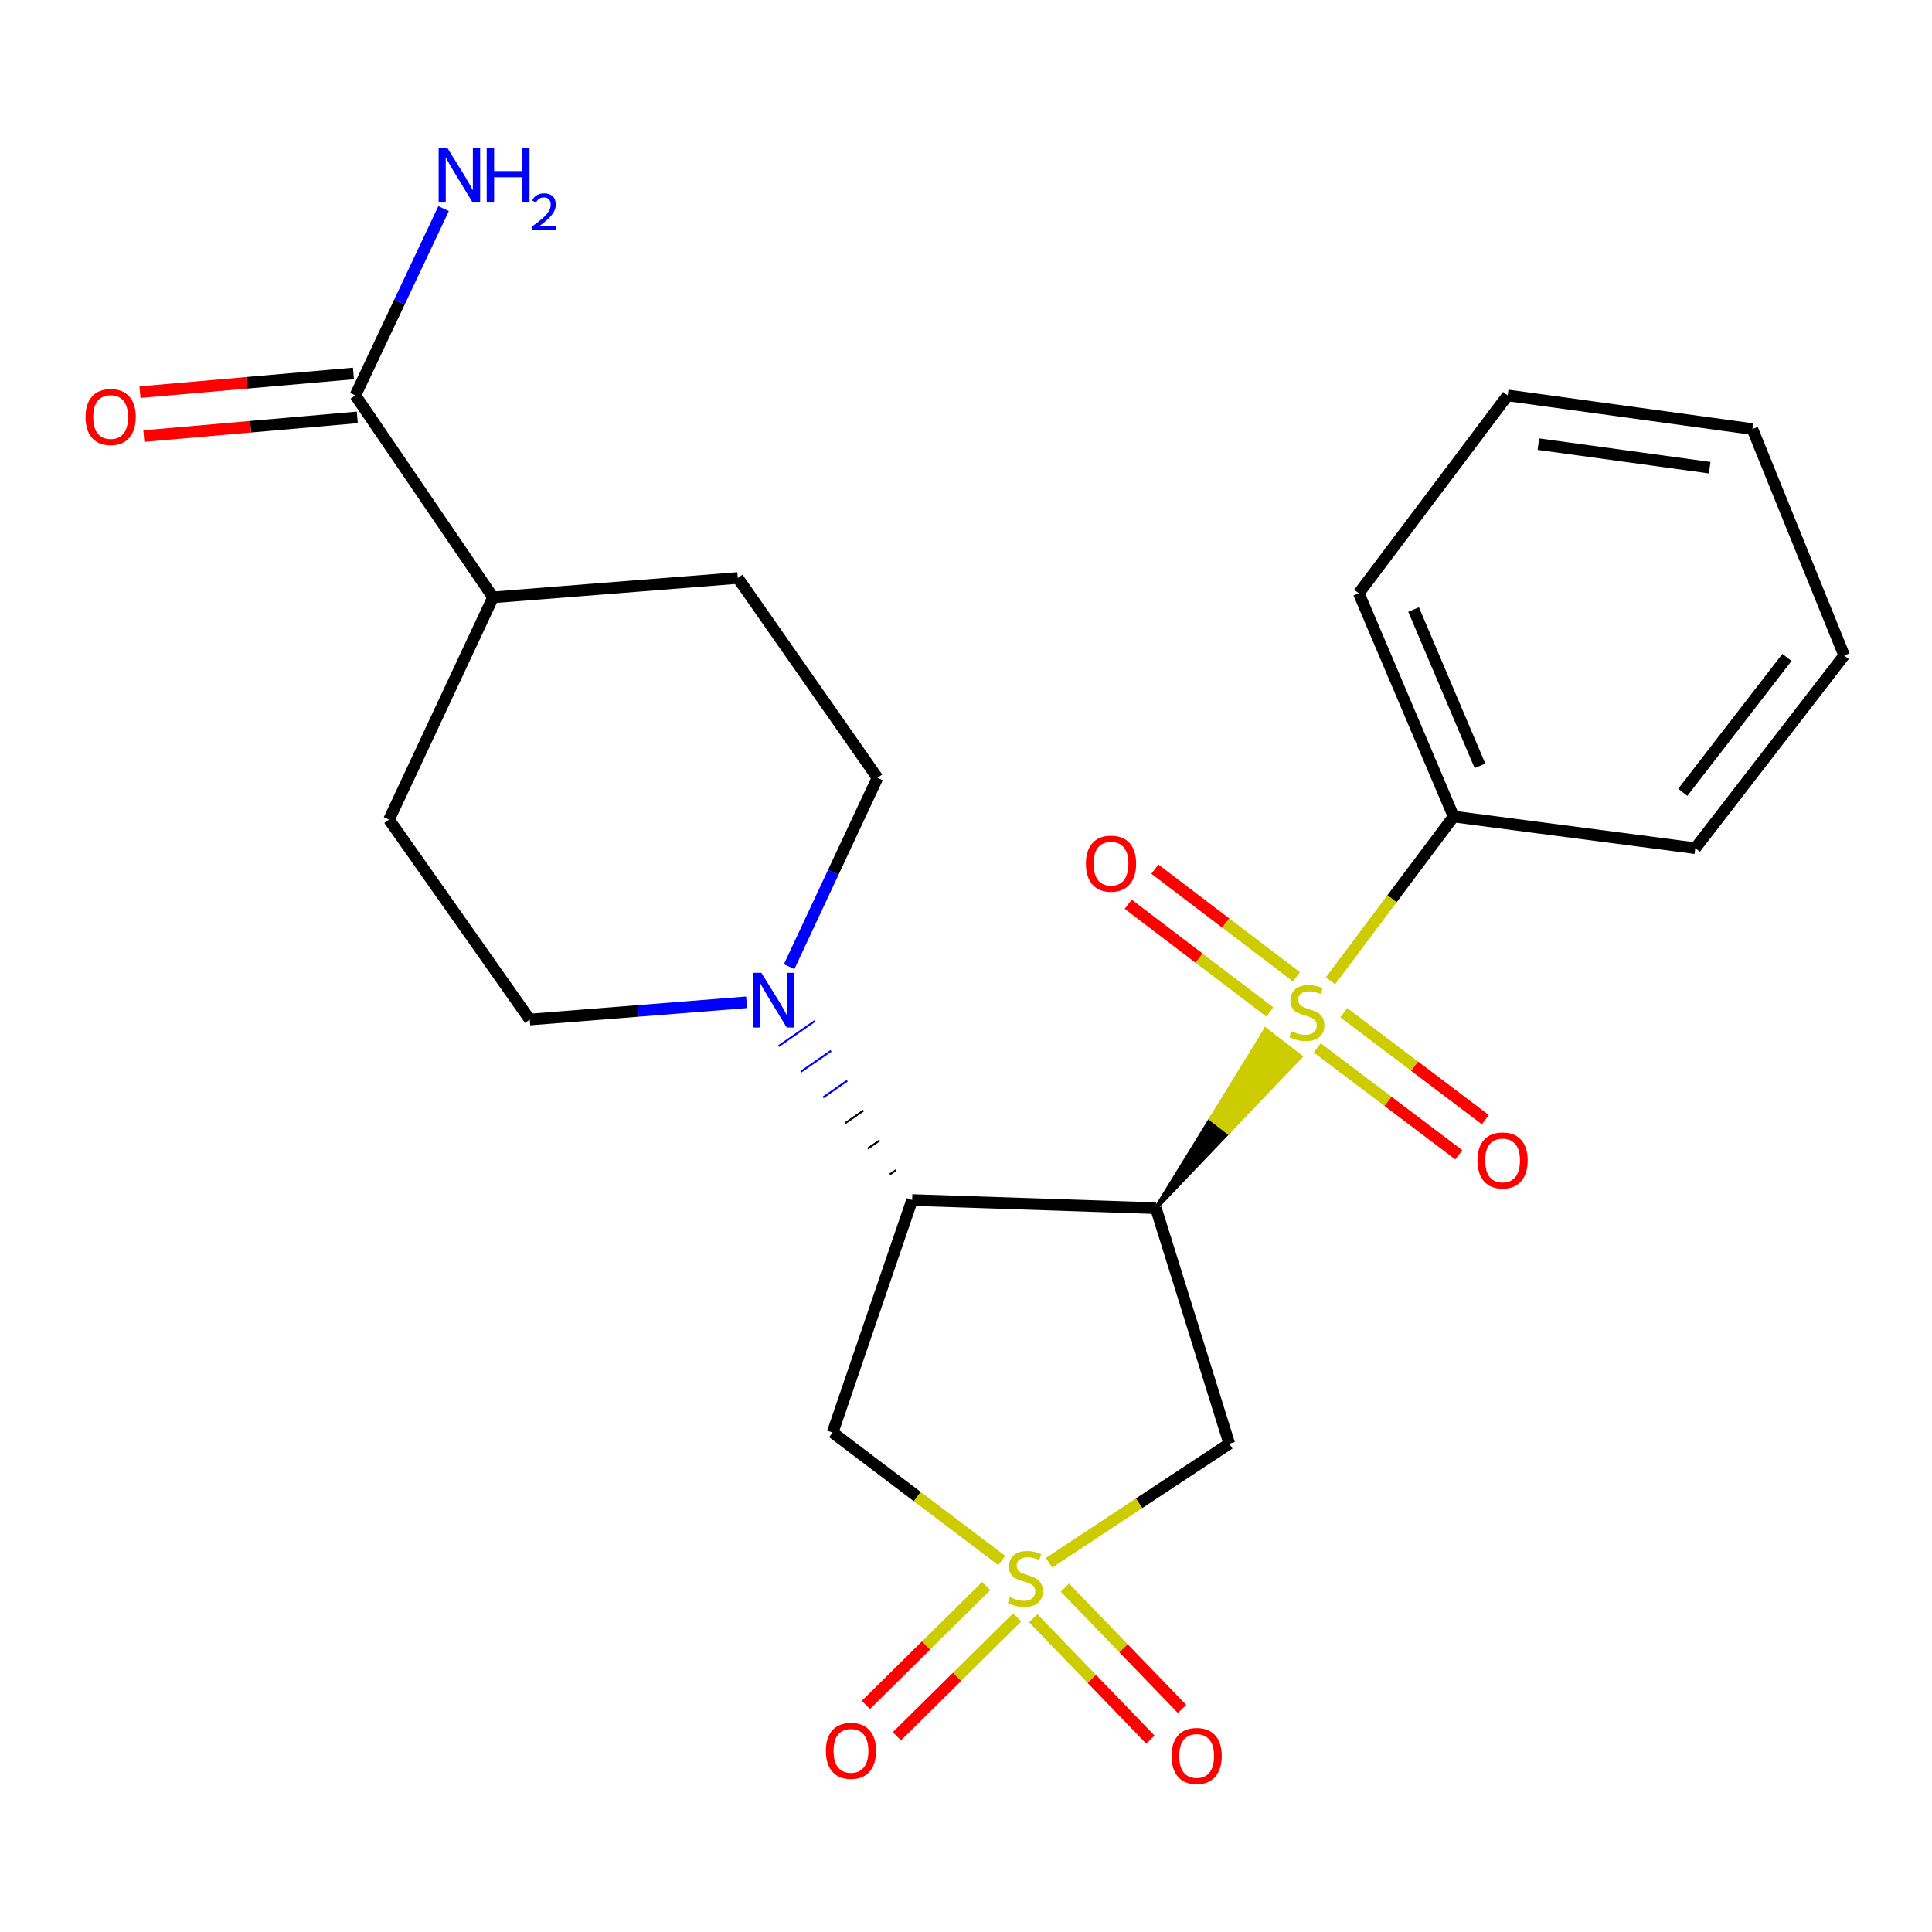 <?xml version='1.0' encoding='iso-8859-1'?>
<svg version='1.1' baseProfile='full'
              xmlns='http://www.w3.org/2000/svg'
                      xmlns:rdkit='http://www.rdkit.org/xml'
                      xmlns:xlink='http://www.w3.org/1999/xlink'
                  xml:space='preserve'
width='1000px' height='1000px' viewBox='0 0 1000 1000'>
<!-- END OF HEADER -->
<rect style='opacity:1.0;fill:#FFFFFF;stroke:none' width='1000' height='1000' x='0' y='0'> </rect>
<path class='bond-0' d='M 598.277,625.345 L 635.722,586.12 L 626.687,579.154 Z' style='fill:#000000;fill-rule:evenodd;fill-opacity:1;stroke:#000000;stroke-width:2px;stroke-linecap:butt;stroke-linejoin:miter;stroke-opacity:1;' />
<path class='bond-0' d='M 635.722,586.12 L 655.097,532.963 L 673.167,546.894 Z' style='fill:#CCCC00;fill-rule:evenodd;fill-opacity:1;stroke:#CCCC00;stroke-width:2px;stroke-linecap:butt;stroke-linejoin:miter;stroke-opacity:1;' />
<path class='bond-0' d='M 635.722,586.12 L 626.687,579.154 L 655.097,532.963 Z' style='fill:#CCCC00;fill-rule:evenodd;fill-opacity:1;stroke:#CCCC00;stroke-width:2px;stroke-linecap:butt;stroke-linejoin:miter;stroke-opacity:1;' />
<path class='bond-2' d='M 598.277,625.345 L 472.114,621.124' style='fill:none;fill-rule:evenodd;stroke:#000000;stroke-width:6px;stroke-linecap:butt;stroke-linejoin:miter;stroke-opacity:1' />
<path class='bond-3' d='M 598.277,625.345 L 636.267,747.262' style='fill:none;fill-rule:evenodd;stroke:#000000;stroke-width:6px;stroke-linecap:butt;stroke-linejoin:miter;stroke-opacity:1' />
<path class='bond-9' d='M 681.789,542.363 L 718.425,570.043' style='fill:none;fill-rule:evenodd;stroke:#CCCC00;stroke-width:6px;stroke-linecap:butt;stroke-linejoin:miter;stroke-opacity:1' />
<path class='bond-9' d='M 718.425,570.043 L 755.062,597.723' style='fill:none;fill-rule:evenodd;stroke:#FF0000;stroke-width:6px;stroke-linecap:butt;stroke-linejoin:miter;stroke-opacity:1' />
<path class='bond-9' d='M 695.543,524.158 L 732.18,551.838' style='fill:none;fill-rule:evenodd;stroke:#CCCC00;stroke-width:6px;stroke-linecap:butt;stroke-linejoin:miter;stroke-opacity:1' />
<path class='bond-9' d='M 732.18,551.838 L 768.816,579.518' style='fill:none;fill-rule:evenodd;stroke:#FF0000;stroke-width:6px;stroke-linecap:butt;stroke-linejoin:miter;stroke-opacity:1' />
<path class='bond-10' d='M 671.053,505.597 L 634.405,477.735' style='fill:none;fill-rule:evenodd;stroke:#CCCC00;stroke-width:6px;stroke-linecap:butt;stroke-linejoin:miter;stroke-opacity:1' />
<path class='bond-10' d='M 634.405,477.735 L 597.757,449.874' style='fill:none;fill-rule:evenodd;stroke:#FF0000;stroke-width:6px;stroke-linecap:butt;stroke-linejoin:miter;stroke-opacity:1' />
<path class='bond-10' d='M 657.244,523.76 L 620.596,495.899' style='fill:none;fill-rule:evenodd;stroke:#CCCC00;stroke-width:6px;stroke-linecap:butt;stroke-linejoin:miter;stroke-opacity:1' />
<path class='bond-10' d='M 620.596,495.899 L 583.949,468.037' style='fill:none;fill-rule:evenodd;stroke:#FF0000;stroke-width:6px;stroke-linecap:butt;stroke-linejoin:miter;stroke-opacity:1' />
<path class='bond-11' d='M 688.658,507.667 L 720.524,465.162' style='fill:none;fill-rule:evenodd;stroke:#CCCC00;stroke-width:6px;stroke-linecap:butt;stroke-linejoin:miter;stroke-opacity:1' />
<path class='bond-11' d='M 720.524,465.162 L 752.391,422.658' style='fill:none;fill-rule:evenodd;stroke:#000000;stroke-width:6px;stroke-linecap:butt;stroke-linejoin:miter;stroke-opacity:1' />
<path class='bond-1' d='M 542.957,808.86 L 589.612,778.061' style='fill:none;fill-rule:evenodd;stroke:#CCCC00;stroke-width:6px;stroke-linecap:butt;stroke-linejoin:miter;stroke-opacity:1' />
<path class='bond-1' d='M 589.612,778.061 L 636.267,747.262' style='fill:none;fill-rule:evenodd;stroke:#000000;stroke-width:6px;stroke-linecap:butt;stroke-linejoin:miter;stroke-opacity:1' />
<path class='bond-7' d='M 534.779,837.577 L 565.102,868.988' style='fill:none;fill-rule:evenodd;stroke:#CCCC00;stroke-width:6px;stroke-linecap:butt;stroke-linejoin:miter;stroke-opacity:1' />
<path class='bond-7' d='M 565.102,868.988 L 595.425,900.399' style='fill:none;fill-rule:evenodd;stroke:#FF0000;stroke-width:6px;stroke-linecap:butt;stroke-linejoin:miter;stroke-opacity:1' />
<path class='bond-7' d='M 551.194,821.73 L 581.517,853.141' style='fill:none;fill-rule:evenodd;stroke:#CCCC00;stroke-width:6px;stroke-linecap:butt;stroke-linejoin:miter;stroke-opacity:1' />
<path class='bond-7' d='M 581.517,853.141 L 611.84,884.552' style='fill:none;fill-rule:evenodd;stroke:#FF0000;stroke-width:6px;stroke-linecap:butt;stroke-linejoin:miter;stroke-opacity:1' />
<path class='bond-8' d='M 510.443,820.937 L 479.314,851.703' style='fill:none;fill-rule:evenodd;stroke:#CCCC00;stroke-width:6px;stroke-linecap:butt;stroke-linejoin:miter;stroke-opacity:1' />
<path class='bond-8' d='M 479.314,851.703 L 448.185,882.469' style='fill:none;fill-rule:evenodd;stroke:#FF0000;stroke-width:6px;stroke-linecap:butt;stroke-linejoin:miter;stroke-opacity:1' />
<path class='bond-8' d='M 526.482,837.165 L 495.353,867.931' style='fill:none;fill-rule:evenodd;stroke:#CCCC00;stroke-width:6px;stroke-linecap:butt;stroke-linejoin:miter;stroke-opacity:1' />
<path class='bond-8' d='M 495.353,867.931 L 464.224,898.697' style='fill:none;fill-rule:evenodd;stroke:#FF0000;stroke-width:6px;stroke-linecap:butt;stroke-linejoin:miter;stroke-opacity:1' />
<path class='bond-24' d='M 518.508,807.706 L 474.732,774.587' style='fill:none;fill-rule:evenodd;stroke:#CCCC00;stroke-width:6px;stroke-linecap:butt;stroke-linejoin:miter;stroke-opacity:1' />
<path class='bond-24' d='M 474.732,774.587 L 430.956,741.469' style='fill:none;fill-rule:evenodd;stroke:#000000;stroke-width:6px;stroke-linecap:butt;stroke-linejoin:miter;stroke-opacity:1' />
<path class='bond-4' d='M 472.114,621.124 L 430.956,741.469' style='fill:none;fill-rule:evenodd;stroke:#000000;stroke-width:6px;stroke-linecap:butt;stroke-linejoin:miter;stroke-opacity:1' />
<path class='bond-5' d='M 463.716,605.684 L 460.591,607.851' style='fill:none;fill-rule:evenodd;stroke:#000000;stroke-width:1.0px;stroke-linecap:butt;stroke-linejoin:miter;stroke-opacity:1' />
<path class='bond-5' d='M 455.318,590.243 L 449.069,594.579' style='fill:none;fill-rule:evenodd;stroke:#000000;stroke-width:1.0px;stroke-linecap:butt;stroke-linejoin:miter;stroke-opacity:1' />
<path class='bond-5' d='M 446.919,574.803 L 437.546,581.306' style='fill:none;fill-rule:evenodd;stroke:#000000;stroke-width:1.0px;stroke-linecap:butt;stroke-linejoin:miter;stroke-opacity:1' />
<path class='bond-5' d='M 438.521,559.362 L 426.023,568.033' style='fill:none;fill-rule:evenodd;stroke:#0000FF;stroke-width:1.0px;stroke-linecap:butt;stroke-linejoin:miter;stroke-opacity:1' />
<path class='bond-5' d='M 430.123,543.921 L 414.501,554.76' style='fill:none;fill-rule:evenodd;stroke:#0000FF;stroke-width:1.0px;stroke-linecap:butt;stroke-linejoin:miter;stroke-opacity:1' />
<path class='bond-5' d='M 421.725,528.481 L 402.978,541.487' style='fill:none;fill-rule:evenodd;stroke:#0000FF;stroke-width:1.0px;stroke-linecap:butt;stroke-linejoin:miter;stroke-opacity:1' />
<path class='bond-12' d='M 408.454,500.34 L 431.316,451.473' style='fill:none;fill-rule:evenodd;stroke:#0000FF;stroke-width:6px;stroke-linecap:butt;stroke-linejoin:miter;stroke-opacity:1' />
<path class='bond-12' d='M 431.316,451.473 L 454.178,402.605' style='fill:none;fill-rule:evenodd;stroke:#000000;stroke-width:6px;stroke-linecap:butt;stroke-linejoin:miter;stroke-opacity:1' />
<path class='bond-13' d='M 386.44,518.781 L 330.316,523.242' style='fill:none;fill-rule:evenodd;stroke:#0000FF;stroke-width:6px;stroke-linecap:butt;stroke-linejoin:miter;stroke-opacity:1' />
<path class='bond-13' d='M 330.316,523.242 L 274.193,527.703' style='fill:none;fill-rule:evenodd;stroke:#000000;stroke-width:6px;stroke-linecap:butt;stroke-linejoin:miter;stroke-opacity:1' />
<path class='bond-6' d='M 183.941,204.671 L 255.192,309.184' style='fill:none;fill-rule:evenodd;stroke:#000000;stroke-width:6px;stroke-linecap:butt;stroke-linejoin:miter;stroke-opacity:1' />
<path class='bond-15' d='M 182.946,193.306 L 127.7,198.143' style='fill:none;fill-rule:evenodd;stroke:#000000;stroke-width:6px;stroke-linecap:butt;stroke-linejoin:miter;stroke-opacity:1' />
<path class='bond-15' d='M 127.7,198.143 L 72.454,202.981' style='fill:none;fill-rule:evenodd;stroke:#FF0000;stroke-width:6px;stroke-linecap:butt;stroke-linejoin:miter;stroke-opacity:1' />
<path class='bond-15' d='M 184.936,216.036 L 129.69,220.873' style='fill:none;fill-rule:evenodd;stroke:#000000;stroke-width:6px;stroke-linecap:butt;stroke-linejoin:miter;stroke-opacity:1' />
<path class='bond-15' d='M 129.69,220.873 L 74.445,225.71' style='fill:none;fill-rule:evenodd;stroke:#FF0000;stroke-width:6px;stroke-linecap:butt;stroke-linejoin:miter;stroke-opacity:1' />
<path class='bond-18' d='M 183.941,204.671 L 206.771,156.323' style='fill:none;fill-rule:evenodd;stroke:#000000;stroke-width:6px;stroke-linecap:butt;stroke-linejoin:miter;stroke-opacity:1' />
<path class='bond-18' d='M 206.771,156.323 L 229.6,107.976' style='fill:none;fill-rule:evenodd;stroke:#0000FF;stroke-width:6px;stroke-linecap:butt;stroke-linejoin:miter;stroke-opacity:1' />
<path class='bond-19' d='M 752.391,422.658 L 703.31,307.067' style='fill:none;fill-rule:evenodd;stroke:#000000;stroke-width:6px;stroke-linecap:butt;stroke-linejoin:miter;stroke-opacity:1' />
<path class='bond-19' d='M 766.03,396.402 L 731.673,315.488' style='fill:none;fill-rule:evenodd;stroke:#000000;stroke-width:6px;stroke-linecap:butt;stroke-linejoin:miter;stroke-opacity:1' />
<path class='bond-20' d='M 752.391,422.658 L 877.489,439.023' style='fill:none;fill-rule:evenodd;stroke:#000000;stroke-width:6px;stroke-linecap:butt;stroke-linejoin:miter;stroke-opacity:1' />
<path class='bond-16' d='M 454.178,402.605 L 381.875,299.157' style='fill:none;fill-rule:evenodd;stroke:#000000;stroke-width:6px;stroke-linecap:butt;stroke-linejoin:miter;stroke-opacity:1' />
<path class='bond-17' d='M 274.193,527.703 L 201.37,424.242' style='fill:none;fill-rule:evenodd;stroke:#000000;stroke-width:6px;stroke-linecap:butt;stroke-linejoin:miter;stroke-opacity:1' />
<path class='bond-14' d='M 255.192,309.184 L 201.37,424.242' style='fill:none;fill-rule:evenodd;stroke:#000000;stroke-width:6px;stroke-linecap:butt;stroke-linejoin:miter;stroke-opacity:1' />
<path class='bond-25' d='M 255.192,309.184 L 381.875,299.157' style='fill:none;fill-rule:evenodd;stroke:#000000;stroke-width:6px;stroke-linecap:butt;stroke-linejoin:miter;stroke-opacity:1' />
<path class='bond-22' d='M 703.31,307.067 L 780.366,204.671' style='fill:none;fill-rule:evenodd;stroke:#000000;stroke-width:6px;stroke-linecap:butt;stroke-linejoin:miter;stroke-opacity:1' />
<path class='bond-21' d='M 877.489,439.023 L 954.545,339.263' style='fill:none;fill-rule:evenodd;stroke:#000000;stroke-width:6px;stroke-linecap:butt;stroke-linejoin:miter;stroke-opacity:1' />
<path class='bond-21' d='M 870.99,410.111 L 924.93,340.28' style='fill:none;fill-rule:evenodd;stroke:#000000;stroke-width:6px;stroke-linecap:butt;stroke-linejoin:miter;stroke-opacity:1' />
<path class='bond-23' d='M 954.545,339.263 L 907.049,222.088' style='fill:none;fill-rule:evenodd;stroke:#000000;stroke-width:6px;stroke-linecap:butt;stroke-linejoin:miter;stroke-opacity:1' />
<path class='bond-26' d='M 780.366,204.671 L 907.049,222.088' style='fill:none;fill-rule:evenodd;stroke:#000000;stroke-width:6px;stroke-linecap:butt;stroke-linejoin:miter;stroke-opacity:1' />
<path class='bond-26' d='M 796.261,229.887 L 884.939,242.079' style='fill:none;fill-rule:evenodd;stroke:#000000;stroke-width:6px;stroke-linecap:butt;stroke-linejoin:miter;stroke-opacity:1' />
<path  class='atom-1' d='M 668.411 533.722
Q 668.731 533.842, 670.051 534.402
Q 671.371 534.962, 672.811 535.322
Q 674.291 535.642, 675.731 535.642
Q 678.411 535.642, 679.971 534.362
Q 681.531 533.042, 681.531 530.762
Q 681.531 529.202, 680.731 528.242
Q 679.971 527.282, 678.771 526.762
Q 677.571 526.242, 675.571 525.642
Q 673.051 524.882, 671.531 524.162
Q 670.051 523.442, 668.971 521.922
Q 667.931 520.402, 667.931 517.842
Q 667.931 514.282, 670.331 512.082
Q 672.771 509.882, 677.571 509.882
Q 680.851 509.882, 684.571 511.442
L 683.651 514.522
Q 680.251 513.122, 677.691 513.122
Q 674.931 513.122, 673.411 514.282
Q 671.891 515.402, 671.931 517.362
Q 671.931 518.882, 672.691 519.802
Q 673.491 520.722, 674.611 521.242
Q 675.771 521.762, 677.691 522.362
Q 680.251 523.162, 681.771 523.962
Q 683.291 524.762, 684.371 526.402
Q 685.491 528.002, 685.491 530.762
Q 685.491 534.682, 682.851 536.802
Q 680.251 538.882, 675.891 538.882
Q 673.371 538.882, 671.451 538.322
Q 669.571 537.802, 667.331 536.882
L 668.411 533.722
' fill='#CCCC00'/>
<path  class='atom-2' d='M 522.715 826.661
Q 523.035 826.781, 524.355 827.341
Q 525.675 827.901, 527.115 828.261
Q 528.595 828.581, 530.035 828.581
Q 532.715 828.581, 534.275 827.301
Q 535.835 825.981, 535.835 823.701
Q 535.835 822.141, 535.035 821.181
Q 534.275 820.221, 533.075 819.701
Q 531.875 819.181, 529.875 818.581
Q 527.355 817.821, 525.835 817.101
Q 524.355 816.381, 523.275 814.861
Q 522.235 813.341, 522.235 810.781
Q 522.235 807.221, 524.635 805.021
Q 527.075 802.821, 531.875 802.821
Q 535.155 802.821, 538.875 804.381
L 537.955 807.461
Q 534.555 806.061, 531.995 806.061
Q 529.235 806.061, 527.715 807.221
Q 526.195 808.341, 526.235 810.301
Q 526.235 811.821, 526.995 812.741
Q 527.795 813.661, 528.915 814.181
Q 530.075 814.701, 531.995 815.301
Q 534.555 816.101, 536.075 816.901
Q 537.595 817.701, 538.675 819.341
Q 539.795 820.941, 539.795 823.701
Q 539.795 827.621, 537.155 829.741
Q 534.555 831.821, 530.195 831.821
Q 527.675 831.821, 525.755 831.261
Q 523.875 830.741, 521.635 829.821
L 522.715 826.661
' fill='#CCCC00'/>
<path  class='atom-6' d='M 394.083 503.516
L 403.363 518.516
Q 404.283 519.996, 405.763 522.676
Q 407.243 525.356, 407.323 525.516
L 407.323 503.516
L 411.083 503.516
L 411.083 531.836
L 407.203 531.836
L 397.243 515.436
Q 396.083 513.516, 394.843 511.316
Q 393.643 509.116, 393.283 508.436
L 393.283 531.836
L 389.603 531.836
L 389.603 503.516
L 394.083 503.516
' fill='#0000FF'/>
<path  class='atom-8' d='M 606.383 908.871
Q 606.383 902.071, 609.743 898.271
Q 613.103 894.471, 619.383 894.471
Q 625.663 894.471, 629.023 898.271
Q 632.383 902.071, 632.383 908.871
Q 632.383 915.751, 628.983 919.671
Q 625.583 923.551, 619.383 923.551
Q 613.143 923.551, 609.743 919.671
Q 606.383 915.791, 606.383 908.871
M 619.383 920.351
Q 623.703 920.351, 626.023 917.471
Q 628.383 914.551, 628.383 908.871
Q 628.383 903.311, 626.023 900.511
Q 623.703 897.671, 619.383 897.671
Q 615.063 897.671, 612.703 900.471
Q 610.383 903.271, 610.383 908.871
Q 610.383 914.591, 612.703 917.471
Q 615.063 920.351, 619.383 920.351
' fill='#FF0000'/>
<path  class='atom-9' d='M 427.463 906.221
Q 427.463 899.421, 430.823 895.621
Q 434.183 891.821, 440.463 891.821
Q 446.743 891.821, 450.103 895.621
Q 453.463 899.421, 453.463 906.221
Q 453.463 913.101, 450.063 917.021
Q 446.663 920.901, 440.463 920.901
Q 434.223 920.901, 430.823 917.021
Q 427.463 913.141, 427.463 906.221
M 440.463 917.701
Q 444.783 917.701, 447.103 914.821
Q 449.463 911.901, 449.463 906.221
Q 449.463 900.661, 447.103 897.861
Q 444.783 895.021, 440.463 895.021
Q 436.143 895.021, 433.783 897.821
Q 431.463 900.621, 431.463 906.221
Q 431.463 911.941, 433.783 914.821
Q 436.143 917.701, 440.463 917.701
' fill='#FF0000'/>
<path  class='atom-10' d='M 764.73 600.631
Q 764.73 593.831, 768.09 590.031
Q 771.45 586.231, 777.73 586.231
Q 784.01 586.231, 787.37 590.031
Q 790.73 593.831, 790.73 600.631
Q 790.73 607.511, 787.33 611.431
Q 783.93 615.311, 777.73 615.311
Q 771.49 615.311, 768.09 611.431
Q 764.73 607.551, 764.73 600.631
M 777.73 612.111
Q 782.05 612.111, 784.37 609.231
Q 786.73 606.311, 786.73 600.631
Q 786.73 595.071, 784.37 592.271
Q 782.05 589.431, 777.73 589.431
Q 773.41 589.431, 771.05 592.231
Q 768.73 595.031, 768.73 600.631
Q 768.73 606.351, 771.05 609.231
Q 773.41 612.111, 777.73 612.111
' fill='#FF0000'/>
<path  class='atom-11' d='M 562.055 447.025
Q 562.055 440.225, 565.415 436.425
Q 568.775 432.625, 575.055 432.625
Q 581.335 432.625, 584.695 436.425
Q 588.055 440.225, 588.055 447.025
Q 588.055 453.905, 584.655 457.825
Q 581.255 461.705, 575.055 461.705
Q 568.815 461.705, 565.415 457.825
Q 562.055 453.945, 562.055 447.025
M 575.055 458.505
Q 579.375 458.505, 581.695 455.625
Q 584.055 452.705, 584.055 447.025
Q 584.055 441.465, 581.695 438.665
Q 579.375 435.825, 575.055 435.825
Q 570.735 435.825, 568.375 438.625
Q 566.055 441.425, 566.055 447.025
Q 566.055 452.745, 568.375 455.625
Q 570.735 458.505, 575.055 458.505
' fill='#FF0000'/>
<path  class='atom-16' d='M 44.271 215.842
Q 44.271 209.042, 47.631 205.242
Q 50.991 201.442, 57.271 201.442
Q 63.551 201.442, 66.911 205.242
Q 70.271 209.042, 70.271 215.842
Q 70.271 222.722, 66.871 226.642
Q 63.471 230.522, 57.271 230.522
Q 51.031 230.522, 47.631 226.642
Q 44.271 222.762, 44.271 215.842
M 57.271 227.322
Q 61.591 227.322, 63.911 224.442
Q 66.271 221.522, 66.271 215.842
Q 66.271 210.282, 63.911 207.482
Q 61.591 204.642, 57.271 204.642
Q 52.951 204.642, 50.591 207.442
Q 48.271 210.242, 48.271 215.842
Q 48.271 221.562, 50.591 224.442
Q 52.951 227.322, 57.271 227.322
' fill='#FF0000'/>
<path  class='atom-19' d='M 231.515 76.504
L 240.795 91.504
Q 241.715 92.984, 243.195 95.664
Q 244.675 98.344, 244.755 98.504
L 244.755 76.504
L 248.515 76.504
L 248.515 104.824
L 244.635 104.824
L 234.675 88.424
Q 233.515 86.504, 232.275 84.304
Q 231.075 82.104, 230.715 81.424
L 230.715 104.824
L 227.035 104.824
L 227.035 76.504
L 231.515 76.504
' fill='#0000FF'/>
<path  class='atom-19' d='M 251.915 76.504
L 255.755 76.504
L 255.755 88.544
L 270.235 88.544
L 270.235 76.504
L 274.075 76.504
L 274.075 104.824
L 270.235 104.824
L 270.235 91.744
L 255.755 91.744
L 255.755 104.824
L 251.915 104.824
L 251.915 76.504
' fill='#0000FF'/>
<path  class='atom-19' d='M 275.448 103.83
Q 276.134 102.062, 277.771 101.085
Q 279.408 100.082, 281.678 100.082
Q 284.503 100.082, 286.087 101.613
Q 287.671 103.144, 287.671 105.863
Q 287.671 108.635, 285.612 111.222
Q 283.579 113.81, 279.355 116.872
L 287.988 116.872
L 287.988 118.984
L 275.395 118.984
L 275.395 117.215
Q 278.88 114.734, 280.939 112.886
Q 283.025 111.038, 284.028 109.374
Q 285.031 107.711, 285.031 105.995
Q 285.031 104.2, 284.134 103.197
Q 283.236 102.194, 281.678 102.194
Q 280.174 102.194, 279.17 102.801
Q 278.167 103.408, 277.454 104.754
L 275.448 103.83
' fill='#0000FF'/>
</svg>
